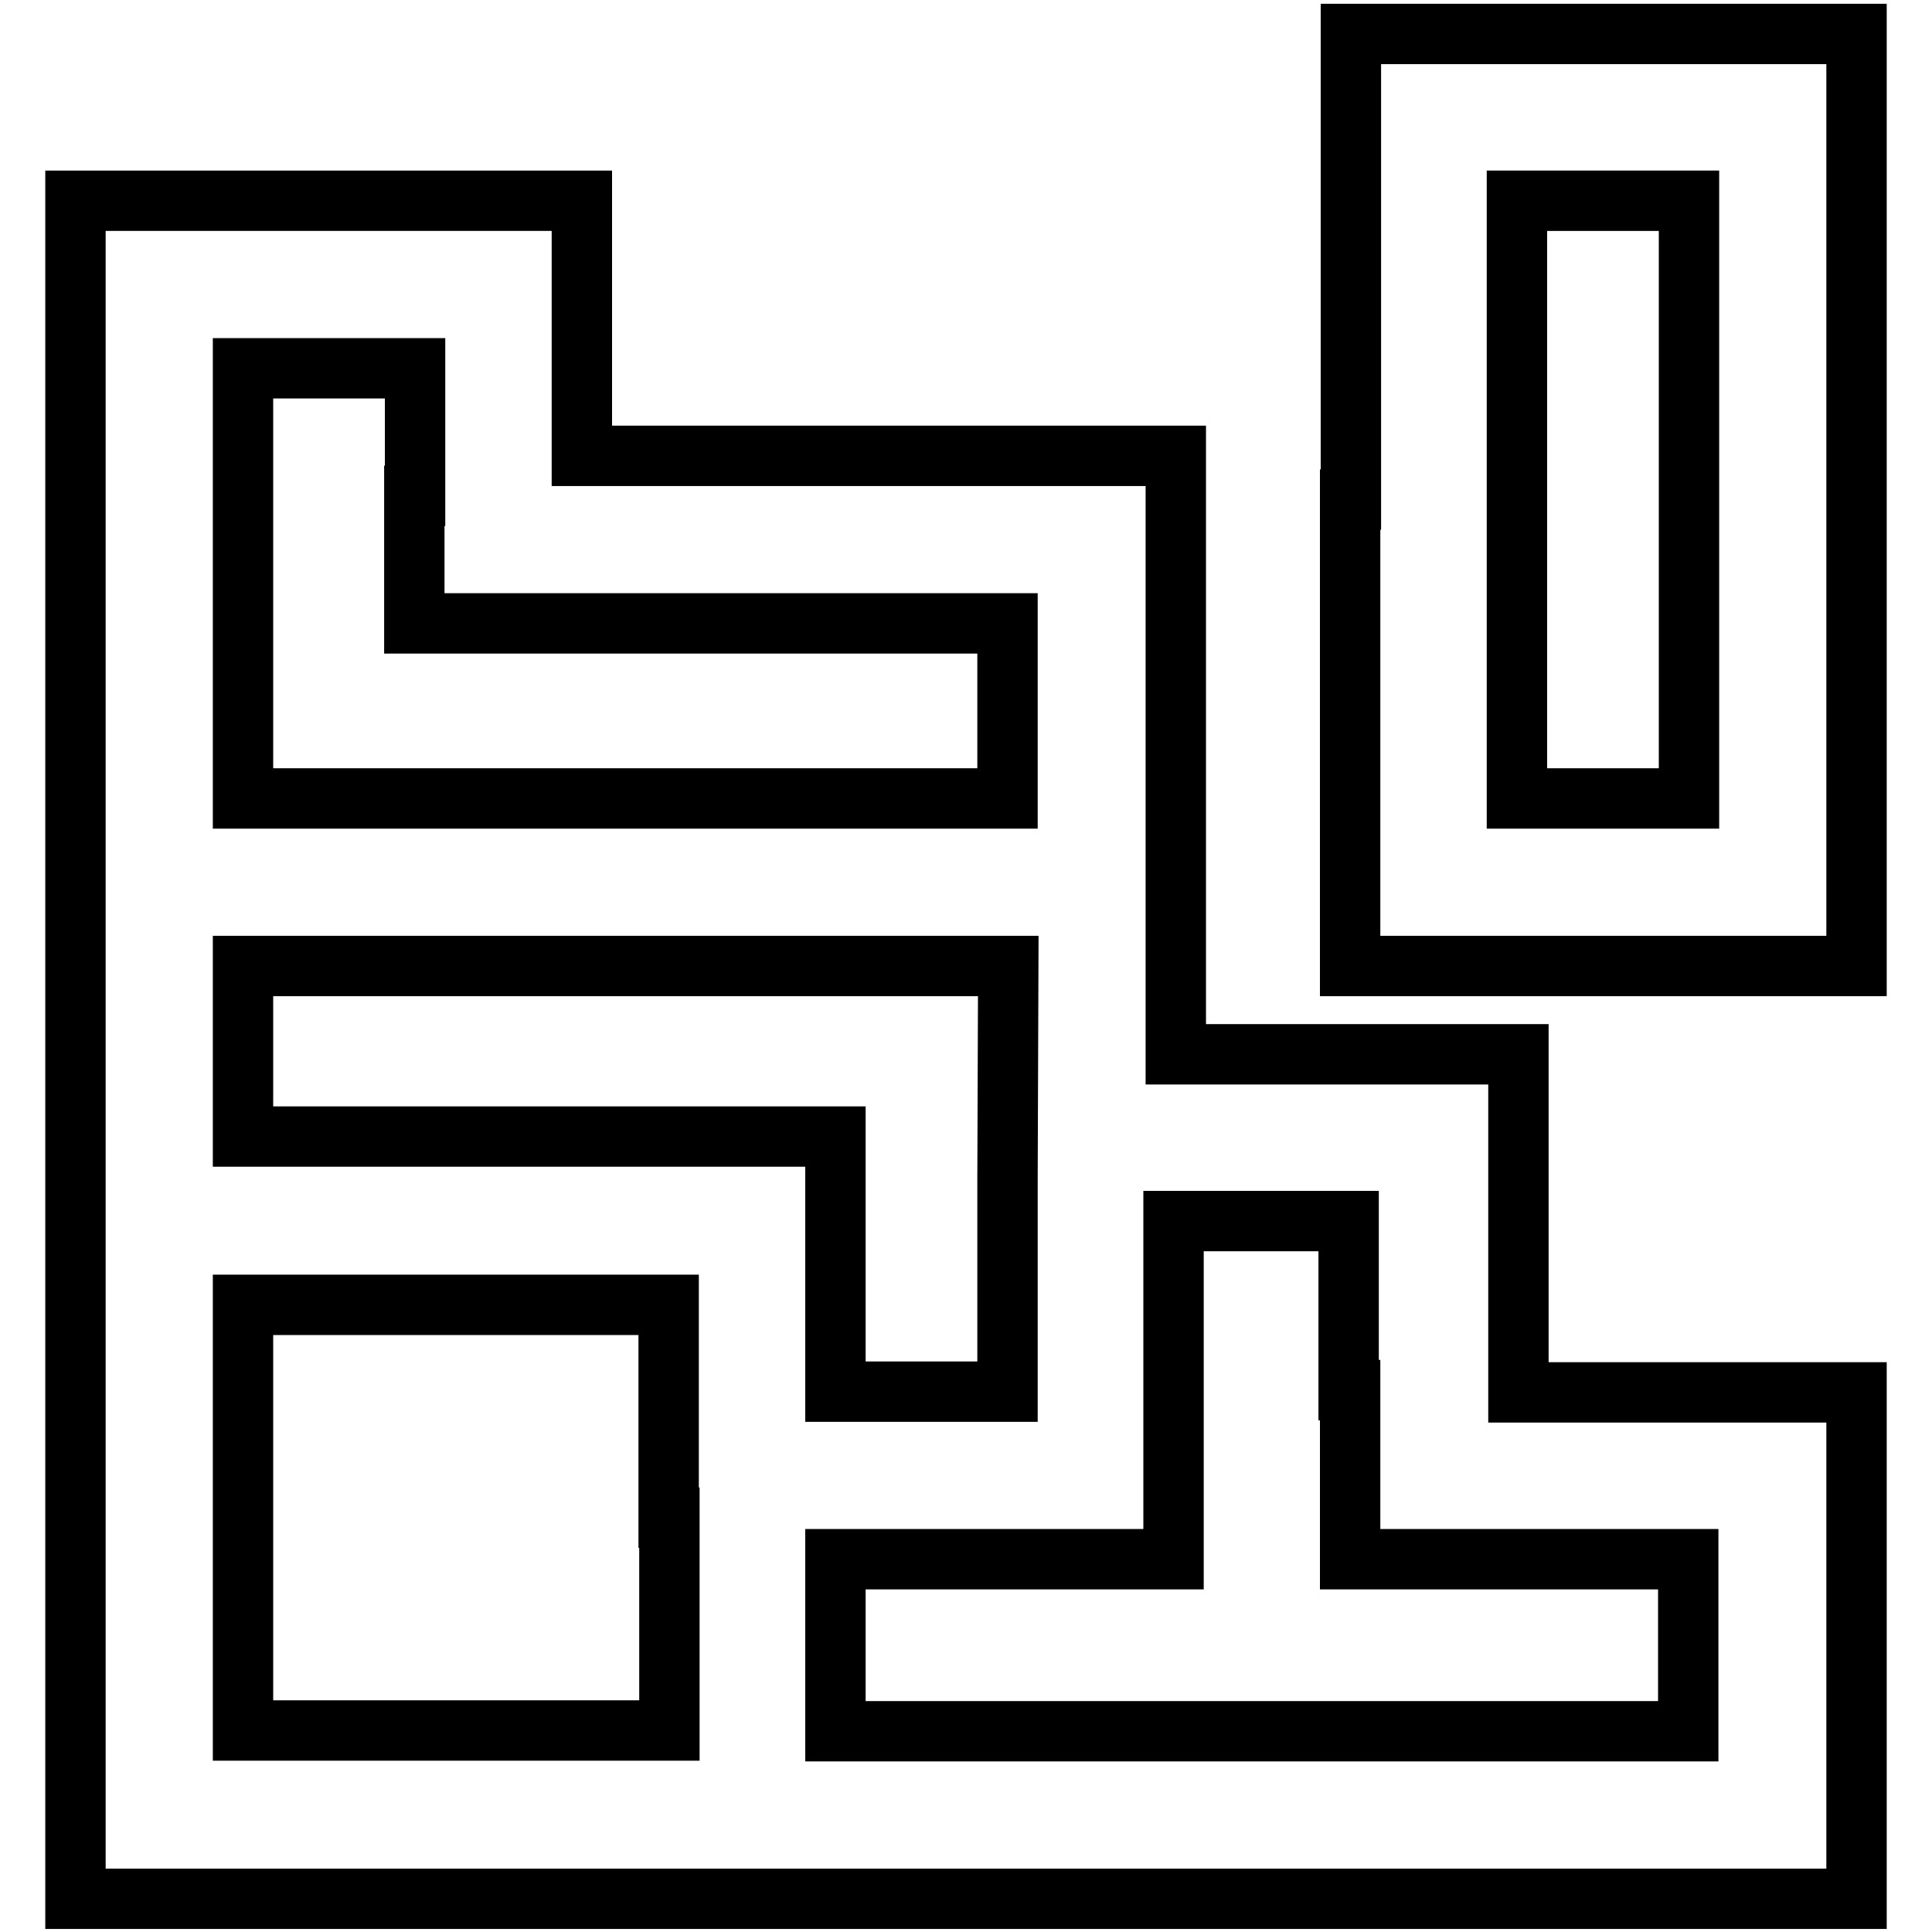 <?xml version="1.0" encoding="utf-8"?>
<!-- Svg Vector Icons : http://www.onlinewebfonts.com/icon -->
<!DOCTYPE svg PUBLIC "-//W3C//DTD SVG 1.1//EN" "http://www.w3.org/Graphics/SVG/1.1/DTD/svg11.dtd">
<svg version="1.1" xmlns="http://www.w3.org/2000/svg" xmlns:xlink="http://www.w3.org/1999/xlink" x="0px" y="0px" viewBox="0 0 256 256" enable-background="new 0 0 256 256" xml:space="preserve">
<g><g><g><path stroke-width="8" fill-opacity="0" stroke="#000000"  d="M178.9,66.2V128h33.5H246V66.2V4.5h-33.5h-33.5V66.2z M223.8,66.2v39.6h-11.4h-11.4V66.2V26.6h11.4h11.4V66.2z"/><path stroke-width="8" fill-opacity="0" stroke="#000000"  d="M10,139.1v112.5h118h118V218v-33.5h-22.4h-22.4v-22.4v-22.4h-22.7h-22.7V100V60.4h-39.3H77.1V43.5V26.6H43.5H10V139.1z M54.9,65.7v16.9h39.3h39.3v11.6v11.6H82.9H32.2V77.3V48.8h11.4h11.4V65.7z M133.5,156.2v28.2h-11.4h-11.4v-16.9v-16.9H71.5H32.2v-11.4V128h50.7h50.7L133.5,156.2L133.5,156.2z M178.9,184.2v22.4h22.4h22.4V218v11.4h-56.5h-56.5V218v-11.4h22.4h22.4v-22.4v-22.4h11.6h11.6V184.2z M88.7,201.1v28.2H60.4H32.2v-28.2v-28.2h28.2h28.2V201.1z"/></g></g></g>
</svg>